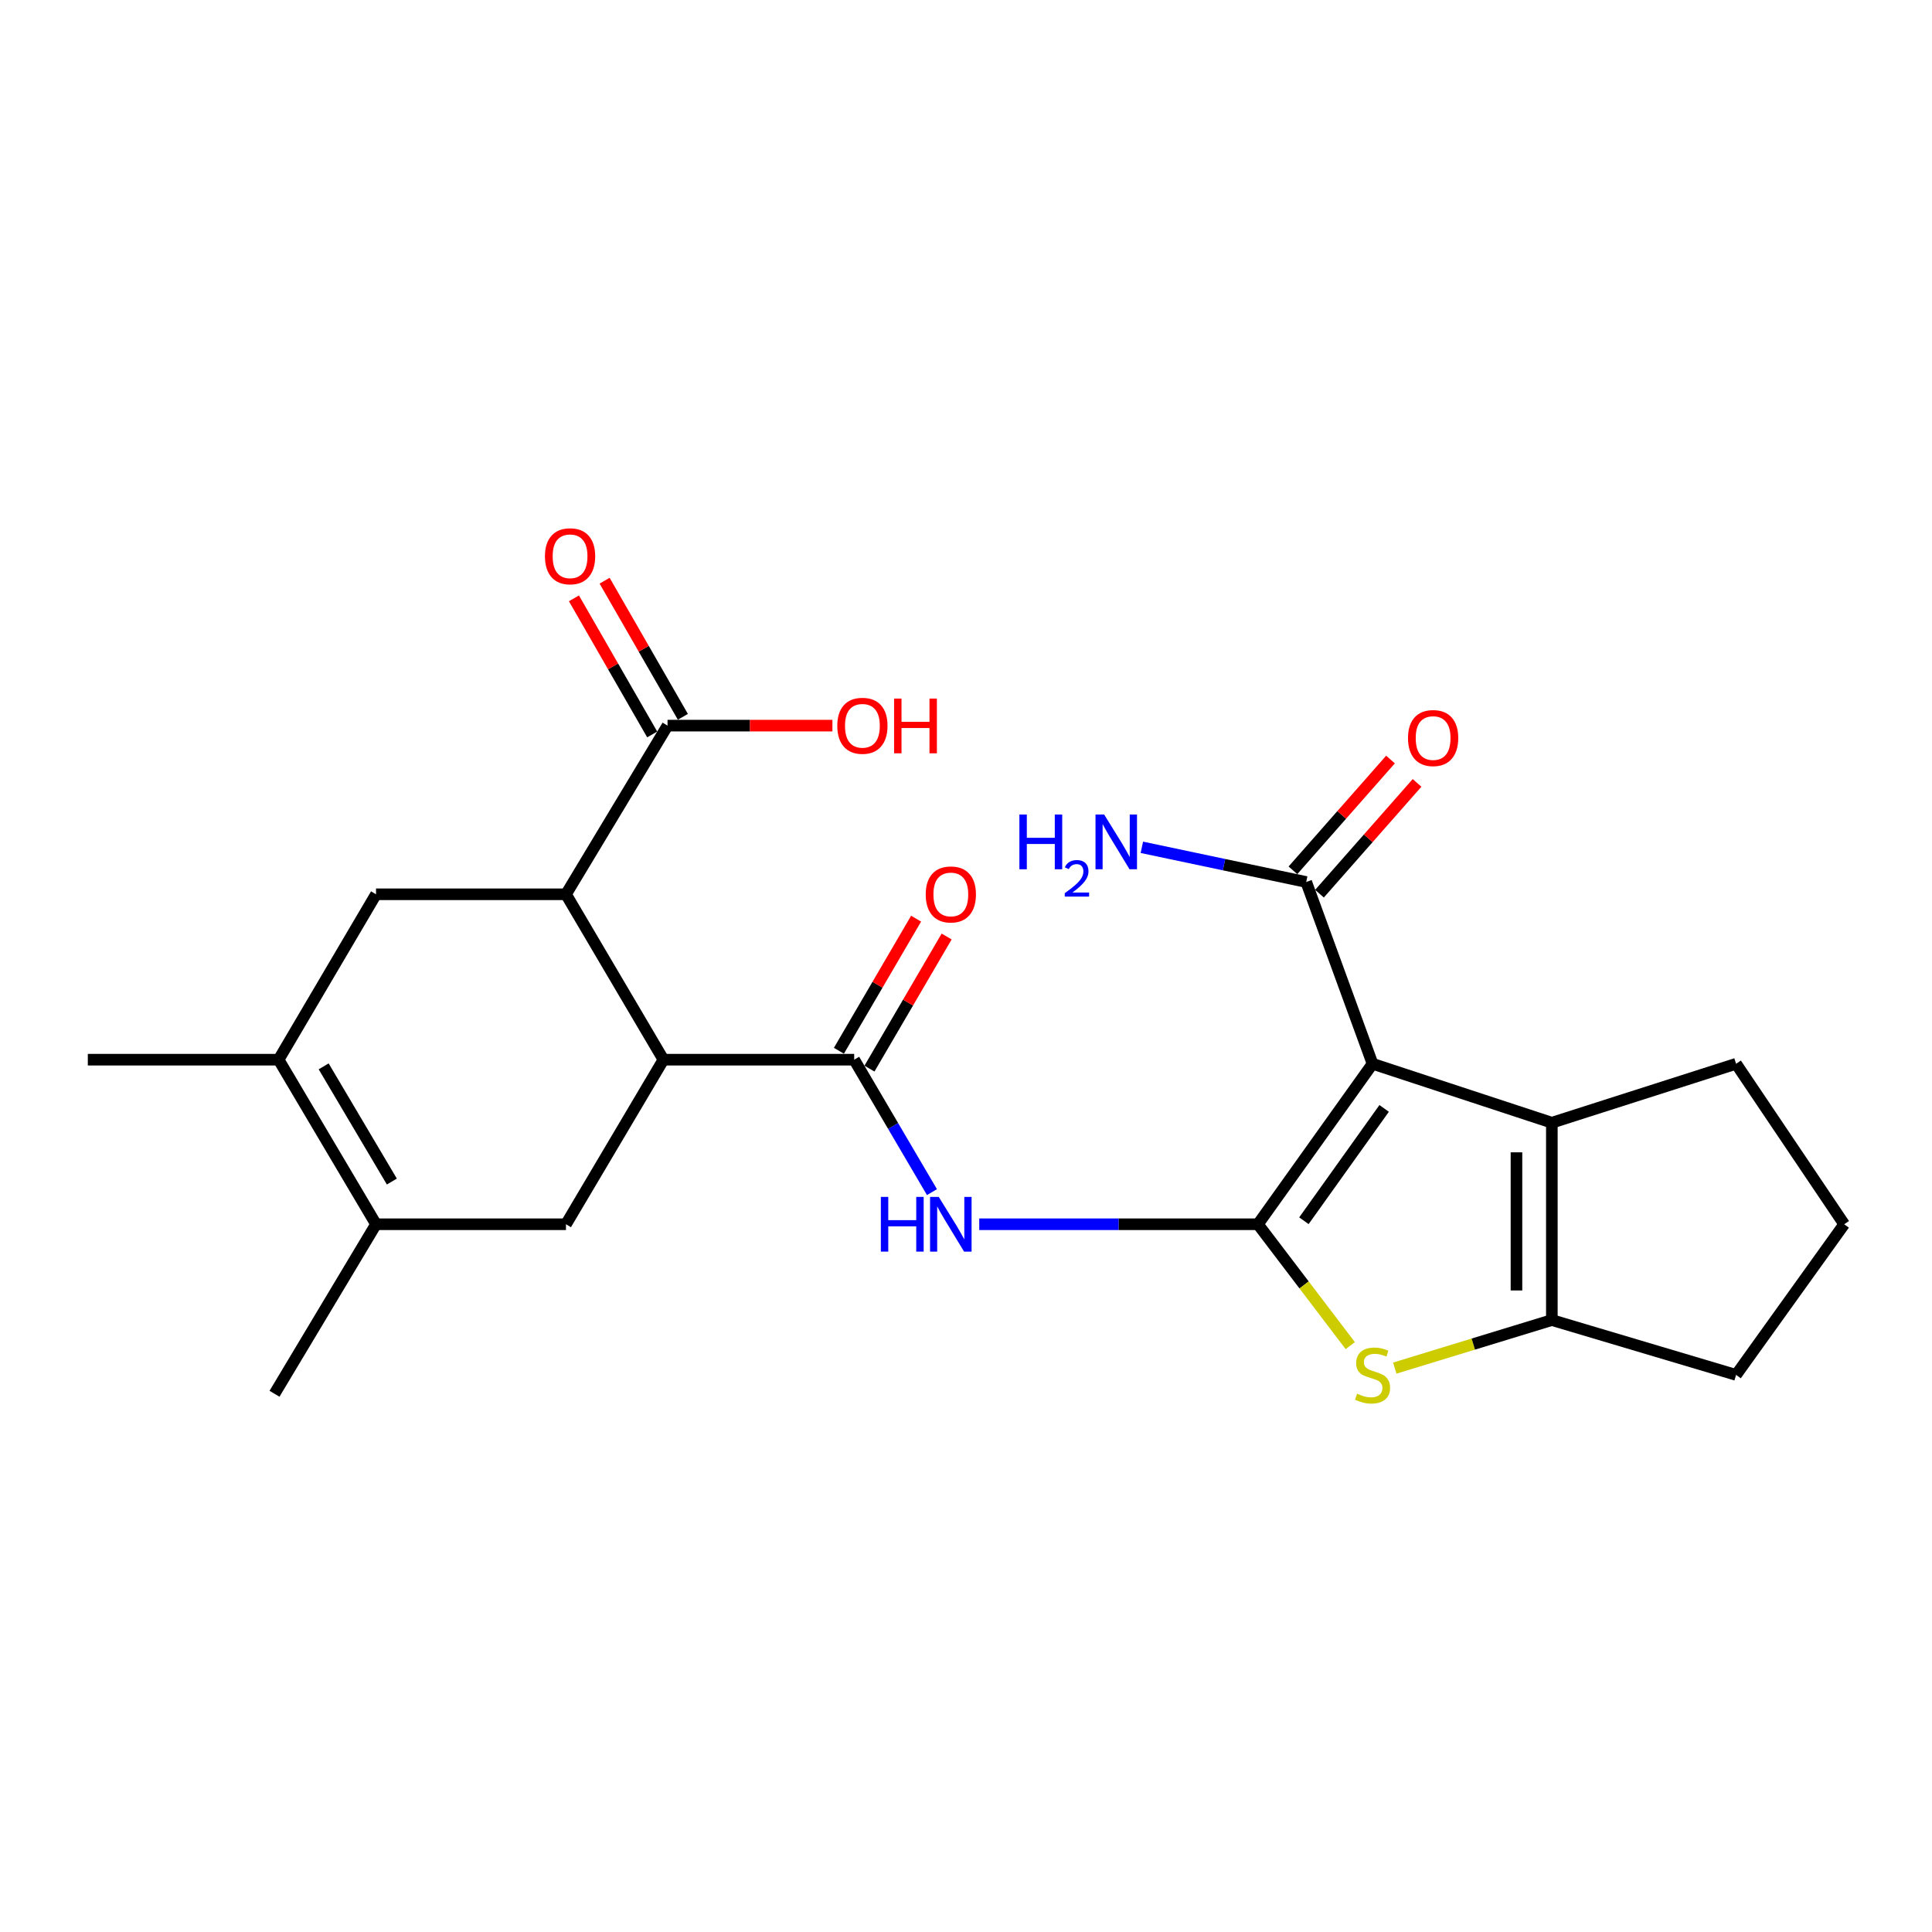<?xml version='1.0' encoding='iso-8859-1'?>
<svg version='1.1' baseProfile='full'
              xmlns='http://www.w3.org/2000/svg'
                      xmlns:rdkit='http://www.rdkit.org/xml'
                      xmlns:xlink='http://www.w3.org/1999/xlink'
                  xml:space='preserve'
width='1000px' height='1000px' viewBox='0 0 1000 1000'>
<!-- END OF HEADER -->
<rect style='opacity:1.0;fill:#FFFFFF;stroke:none' width='1000' height='1000' x='0' y='0'> </rect>
<path class='bond-0' d='M 651.098,633.672 L 710.426,550.61' style='fill:none;fill-rule:evenodd;stroke:#000000;stroke-width:6px;stroke-linecap:butt;stroke-linejoin:miter;stroke-opacity:1' />
<path class='bond-0' d='M 674.898,631.855 L 716.428,573.712' style='fill:none;fill-rule:evenodd;stroke:#000000;stroke-width:6px;stroke-linecap:butt;stroke-linejoin:miter;stroke-opacity:1' />
<path class='bond-1' d='M 651.098,633.672 L 674.997,665.083' style='fill:none;fill-rule:evenodd;stroke:#000000;stroke-width:6px;stroke-linecap:butt;stroke-linejoin:miter;stroke-opacity:1' />
<path class='bond-1' d='M 674.997,665.083 L 698.897,696.494' style='fill:none;fill-rule:evenodd;stroke:#CCCC00;stroke-width:6px;stroke-linecap:butt;stroke-linejoin:miter;stroke-opacity:1' />
<path class='bond-3' d='M 651.098,633.672 L 578.979,633.672' style='fill:none;fill-rule:evenodd;stroke:#000000;stroke-width:6px;stroke-linecap:butt;stroke-linejoin:miter;stroke-opacity:1' />
<path class='bond-3' d='M 578.979,633.672 L 506.86,633.672' style='fill:none;fill-rule:evenodd;stroke:#0000FF;stroke-width:6px;stroke-linecap:butt;stroke-linejoin:miter;stroke-opacity:1' />
<path class='bond-2' d='M 710.426,550.61 L 803.234,581.118' style='fill:none;fill-rule:evenodd;stroke:#000000;stroke-width:6px;stroke-linecap:butt;stroke-linejoin:miter;stroke-opacity:1' />
<path class='bond-10' d='M 710.426,550.61 L 676.093,456.521' style='fill:none;fill-rule:evenodd;stroke:#000000;stroke-width:6px;stroke-linecap:butt;stroke-linejoin:miter;stroke-opacity:1' />
<path class='bond-5' d='M 721.933,708.128 L 762.583,695.696' style='fill:none;fill-rule:evenodd;stroke:#CCCC00;stroke-width:6px;stroke-linecap:butt;stroke-linejoin:miter;stroke-opacity:1' />
<path class='bond-5' d='M 762.583,695.696 L 803.234,683.265' style='fill:none;fill-rule:evenodd;stroke:#000000;stroke-width:6px;stroke-linecap:butt;stroke-linejoin:miter;stroke-opacity:1' />
<path class='bond-19' d='M 803.234,581.118 L 898.595,550.61' style='fill:none;fill-rule:evenodd;stroke:#000000;stroke-width:6px;stroke-linecap:butt;stroke-linejoin:miter;stroke-opacity:1' />
<path class='bond-24' d='M 803.234,581.118 L 803.234,683.265' style='fill:none;fill-rule:evenodd;stroke:#000000;stroke-width:6px;stroke-linecap:butt;stroke-linejoin:miter;stroke-opacity:1' />
<path class='bond-24' d='M 784.923,596.44 L 784.923,667.943' style='fill:none;fill-rule:evenodd;stroke:#000000;stroke-width:6px;stroke-linecap:butt;stroke-linejoin:miter;stroke-opacity:1' />
<path class='bond-4' d='M 482.381,617.042 L 462.254,582.768' style='fill:none;fill-rule:evenodd;stroke:#0000FF;stroke-width:6px;stroke-linecap:butt;stroke-linejoin:miter;stroke-opacity:1' />
<path class='bond-4' d='M 462.254,582.768 L 442.126,548.494' style='fill:none;fill-rule:evenodd;stroke:#000000;stroke-width:6px;stroke-linecap:butt;stroke-linejoin:miter;stroke-opacity:1' />
<path class='bond-6' d='M 442.126,548.494 L 343.398,548.494' style='fill:none;fill-rule:evenodd;stroke:#000000;stroke-width:6px;stroke-linecap:butt;stroke-linejoin:miter;stroke-opacity:1' />
<path class='bond-14' d='M 450.032,553.113 L 470.006,518.924' style='fill:none;fill-rule:evenodd;stroke:#000000;stroke-width:6px;stroke-linecap:butt;stroke-linejoin:miter;stroke-opacity:1' />
<path class='bond-14' d='M 470.006,518.924 L 489.98,484.736' style='fill:none;fill-rule:evenodd;stroke:#FF0000;stroke-width:6px;stroke-linecap:butt;stroke-linejoin:miter;stroke-opacity:1' />
<path class='bond-14' d='M 434.221,543.875 L 454.195,509.687' style='fill:none;fill-rule:evenodd;stroke:#000000;stroke-width:6px;stroke-linecap:butt;stroke-linejoin:miter;stroke-opacity:1' />
<path class='bond-14' d='M 454.195,509.687 L 474.17,475.499' style='fill:none;fill-rule:evenodd;stroke:#FF0000;stroke-width:6px;stroke-linecap:butt;stroke-linejoin:miter;stroke-opacity:1' />
<path class='bond-20' d='M 803.234,683.265 L 898.595,711.647' style='fill:none;fill-rule:evenodd;stroke:#000000;stroke-width:6px;stroke-linecap:butt;stroke-linejoin:miter;stroke-opacity:1' />
<path class='bond-7' d='M 343.398,548.494 L 292.951,462.879' style='fill:none;fill-rule:evenodd;stroke:#000000;stroke-width:6px;stroke-linecap:butt;stroke-linejoin:miter;stroke-opacity:1' />
<path class='bond-11' d='M 343.398,548.494 L 292.951,633.672' style='fill:none;fill-rule:evenodd;stroke:#000000;stroke-width:6px;stroke-linecap:butt;stroke-linejoin:miter;stroke-opacity:1' />
<path class='bond-12' d='M 292.951,462.879 L 194.63,462.879' style='fill:none;fill-rule:evenodd;stroke:#000000;stroke-width:6px;stroke-linecap:butt;stroke-linejoin:miter;stroke-opacity:1' />
<path class='bond-13' d='M 292.951,462.879 L 345.514,375.585' style='fill:none;fill-rule:evenodd;stroke:#000000;stroke-width:6px;stroke-linecap:butt;stroke-linejoin:miter;stroke-opacity:1' />
<path class='bond-8' d='M 194.63,633.672 L 292.951,633.672' style='fill:none;fill-rule:evenodd;stroke:#000000;stroke-width:6px;stroke-linecap:butt;stroke-linejoin:miter;stroke-opacity:1' />
<path class='bond-9' d='M 194.63,633.672 L 144.203,548.494' style='fill:none;fill-rule:evenodd;stroke:#000000;stroke-width:6px;stroke-linecap:butt;stroke-linejoin:miter;stroke-opacity:1' />
<path class='bond-9' d='M 202.823,611.567 L 167.524,551.942' style='fill:none;fill-rule:evenodd;stroke:#000000;stroke-width:6px;stroke-linecap:butt;stroke-linejoin:miter;stroke-opacity:1' />
<path class='bond-21' d='M 194.63,633.672 L 142.087,721.413' style='fill:none;fill-rule:evenodd;stroke:#000000;stroke-width:6px;stroke-linecap:butt;stroke-linejoin:miter;stroke-opacity:1' />
<path class='bond-22' d='M 144.203,548.494 L 45.455,548.494' style='fill:none;fill-rule:evenodd;stroke:#000000;stroke-width:6px;stroke-linecap:butt;stroke-linejoin:miter;stroke-opacity:1' />
<path class='bond-26' d='M 144.203,548.494 L 194.63,462.879' style='fill:none;fill-rule:evenodd;stroke:#000000;stroke-width:6px;stroke-linecap:butt;stroke-linejoin:miter;stroke-opacity:1' />
<path class='bond-15' d='M 682.964,462.572 L 708.214,433.9' style='fill:none;fill-rule:evenodd;stroke:#000000;stroke-width:6px;stroke-linecap:butt;stroke-linejoin:miter;stroke-opacity:1' />
<path class='bond-15' d='M 708.214,433.9 L 733.464,405.229' style='fill:none;fill-rule:evenodd;stroke:#FF0000;stroke-width:6px;stroke-linecap:butt;stroke-linejoin:miter;stroke-opacity:1' />
<path class='bond-15' d='M 669.222,450.47 L 694.472,421.798' style='fill:none;fill-rule:evenodd;stroke:#000000;stroke-width:6px;stroke-linecap:butt;stroke-linejoin:miter;stroke-opacity:1' />
<path class='bond-15' d='M 694.472,421.798 L 719.722,393.127' style='fill:none;fill-rule:evenodd;stroke:#FF0000;stroke-width:6px;stroke-linecap:butt;stroke-linejoin:miter;stroke-opacity:1' />
<path class='bond-17' d='M 676.093,456.521 L 633.558,447.543' style='fill:none;fill-rule:evenodd;stroke:#000000;stroke-width:6px;stroke-linecap:butt;stroke-linejoin:miter;stroke-opacity:1' />
<path class='bond-17' d='M 633.558,447.543 L 591.024,438.565' style='fill:none;fill-rule:evenodd;stroke:#0000FF;stroke-width:6px;stroke-linecap:butt;stroke-linejoin:miter;stroke-opacity:1' />
<path class='bond-16' d='M 353.452,371.022 L 333.198,335.796' style='fill:none;fill-rule:evenodd;stroke:#000000;stroke-width:6px;stroke-linecap:butt;stroke-linejoin:miter;stroke-opacity:1' />
<path class='bond-16' d='M 333.198,335.796 L 312.945,300.571' style='fill:none;fill-rule:evenodd;stroke:#FF0000;stroke-width:6px;stroke-linecap:butt;stroke-linejoin:miter;stroke-opacity:1' />
<path class='bond-16' d='M 337.577,380.149 L 317.324,344.923' style='fill:none;fill-rule:evenodd;stroke:#000000;stroke-width:6px;stroke-linecap:butt;stroke-linejoin:miter;stroke-opacity:1' />
<path class='bond-16' d='M 317.324,344.923 L 297.071,309.698' style='fill:none;fill-rule:evenodd;stroke:#FF0000;stroke-width:6px;stroke-linecap:butt;stroke-linejoin:miter;stroke-opacity:1' />
<path class='bond-18' d='M 345.514,375.585 L 388.186,375.585' style='fill:none;fill-rule:evenodd;stroke:#000000;stroke-width:6px;stroke-linecap:butt;stroke-linejoin:miter;stroke-opacity:1' />
<path class='bond-18' d='M 388.186,375.585 L 430.857,375.585' style='fill:none;fill-rule:evenodd;stroke:#FF0000;stroke-width:6px;stroke-linecap:butt;stroke-linejoin:miter;stroke-opacity:1' />
<path class='bond-25' d='M 898.595,550.61 L 954.545,633.672' style='fill:none;fill-rule:evenodd;stroke:#000000;stroke-width:6px;stroke-linecap:butt;stroke-linejoin:miter;stroke-opacity:1' />
<path class='bond-23' d='M 898.595,711.647 L 954.545,633.672' style='fill:none;fill-rule:evenodd;stroke:#000000;stroke-width:6px;stroke-linecap:butt;stroke-linejoin:miter;stroke-opacity:1' />
<path  class='atom-2' d='M 702.426 721.367
Q 702.746 721.487, 704.066 722.047
Q 705.386 722.607, 706.826 722.967
Q 708.306 723.287, 709.746 723.287
Q 712.426 723.287, 713.986 722.007
Q 715.546 720.687, 715.546 718.407
Q 715.546 716.847, 714.746 715.887
Q 713.986 714.927, 712.786 714.407
Q 711.586 713.887, 709.586 713.287
Q 707.066 712.527, 705.546 711.807
Q 704.066 711.087, 702.986 709.567
Q 701.946 708.047, 701.946 705.487
Q 701.946 701.927, 704.346 699.727
Q 706.786 697.527, 711.586 697.527
Q 714.866 697.527, 718.586 699.087
L 717.666 702.167
Q 714.266 700.767, 711.706 700.767
Q 708.946 700.767, 707.426 701.927
Q 705.906 703.047, 705.946 705.007
Q 705.946 706.527, 706.706 707.447
Q 707.506 708.367, 708.626 708.887
Q 709.786 709.407, 711.706 710.007
Q 714.266 710.807, 715.786 711.607
Q 717.306 712.407, 718.386 714.047
Q 719.506 715.647, 719.506 718.407
Q 719.506 722.327, 716.866 724.447
Q 714.266 726.527, 709.906 726.527
Q 707.386 726.527, 705.466 725.967
Q 703.586 725.447, 701.346 724.527
L 702.426 721.367
' fill='#CCCC00'/>
<path  class='atom-4' d='M 455.927 619.512
L 459.767 619.512
L 459.767 631.552
L 474.247 631.552
L 474.247 619.512
L 478.087 619.512
L 478.087 647.832
L 474.247 647.832
L 474.247 634.752
L 459.767 634.752
L 459.767 647.832
L 455.927 647.832
L 455.927 619.512
' fill='#0000FF'/>
<path  class='atom-4' d='M 485.887 619.512
L 495.167 634.512
Q 496.087 635.992, 497.567 638.672
Q 499.047 641.352, 499.127 641.512
L 499.127 619.512
L 502.887 619.512
L 502.887 647.832
L 499.007 647.832
L 489.047 631.432
Q 487.887 629.512, 486.647 627.312
Q 485.447 625.112, 485.087 624.432
L 485.087 647.832
L 481.407 647.832
L 481.407 619.512
L 485.887 619.512
' fill='#0000FF'/>
<path  class='atom-15' d='M 479.147 462.959
Q 479.147 456.159, 482.507 452.359
Q 485.867 448.559, 492.147 448.559
Q 498.427 448.559, 501.787 452.359
Q 505.147 456.159, 505.147 462.959
Q 505.147 469.839, 501.747 473.759
Q 498.347 477.639, 492.147 477.639
Q 485.907 477.639, 482.507 473.759
Q 479.147 469.879, 479.147 462.959
M 492.147 474.439
Q 496.467 474.439, 498.787 471.559
Q 501.147 468.639, 501.147 462.959
Q 501.147 457.399, 498.787 454.599
Q 496.467 451.759, 492.147 451.759
Q 487.827 451.759, 485.467 454.559
Q 483.147 457.359, 483.147 462.959
Q 483.147 468.679, 485.467 471.559
Q 487.827 474.439, 492.147 474.439
' fill='#FF0000'/>
<path  class='atom-16' d='M 728.779 382.013
Q 728.779 375.213, 732.139 371.413
Q 735.499 367.613, 741.779 367.613
Q 748.059 367.613, 751.419 371.413
Q 754.779 375.213, 754.779 382.013
Q 754.779 388.893, 751.379 392.813
Q 747.979 396.693, 741.779 396.693
Q 735.539 396.693, 732.139 392.813
Q 728.779 388.933, 728.779 382.013
M 741.779 393.493
Q 746.099 393.493, 748.419 390.613
Q 750.779 387.693, 750.779 382.013
Q 750.779 376.453, 748.419 373.653
Q 746.099 370.813, 741.779 370.813
Q 737.459 370.813, 735.099 373.613
Q 732.779 376.413, 732.779 382.013
Q 732.779 387.733, 735.099 390.613
Q 737.459 393.493, 741.779 393.493
' fill='#FF0000'/>
<path  class='atom-17' d='M 282.067 287.924
Q 282.067 281.124, 285.427 277.324
Q 288.787 273.524, 295.067 273.524
Q 301.347 273.524, 304.707 277.324
Q 308.067 281.124, 308.067 287.924
Q 308.067 294.804, 304.667 298.724
Q 301.267 302.604, 295.067 302.604
Q 288.827 302.604, 285.427 298.724
Q 282.067 294.844, 282.067 287.924
M 295.067 299.404
Q 299.387 299.404, 301.707 296.524
Q 304.067 293.604, 304.067 287.924
Q 304.067 282.364, 301.707 279.564
Q 299.387 276.724, 295.067 276.724
Q 290.747 276.724, 288.387 279.524
Q 286.067 282.324, 286.067 287.924
Q 286.067 293.644, 288.387 296.524
Q 290.747 299.404, 295.067 299.404
' fill='#FF0000'/>
<path  class='atom-18' d='M 527.639 421.608
L 531.479 421.608
L 531.479 433.648
L 545.959 433.648
L 545.959 421.608
L 549.799 421.608
L 549.799 449.928
L 545.959 449.928
L 545.959 436.848
L 531.479 436.848
L 531.479 449.928
L 527.639 449.928
L 527.639 421.608
' fill='#0000FF'/>
<path  class='atom-18' d='M 551.172 448.934
Q 551.858 447.166, 553.495 446.189
Q 555.132 445.186, 557.402 445.186
Q 560.227 445.186, 561.811 446.717
Q 563.395 448.248, 563.395 450.967
Q 563.395 453.739, 561.336 456.326
Q 559.303 458.914, 555.079 461.976
L 563.712 461.976
L 563.712 464.088
L 551.119 464.088
L 551.119 462.319
Q 554.604 459.838, 556.663 457.99
Q 558.749 456.142, 559.752 454.478
Q 560.755 452.815, 560.755 451.099
Q 560.755 449.304, 559.857 448.301
Q 558.96 447.298, 557.402 447.298
Q 555.897 447.298, 554.894 447.905
Q 553.891 448.512, 553.178 449.858
L 551.172 448.934
' fill='#0000FF'/>
<path  class='atom-18' d='M 571.512 421.608
L 580.792 436.608
Q 581.712 438.088, 583.192 440.768
Q 584.672 443.448, 584.752 443.608
L 584.752 421.608
L 588.512 421.608
L 588.512 449.928
L 584.632 449.928
L 574.672 433.528
Q 573.512 431.608, 572.272 429.408
Q 571.072 427.208, 570.712 426.528
L 570.712 449.928
L 567.032 449.928
L 567.032 421.608
L 571.512 421.608
' fill='#0000FF'/>
<path  class='atom-19' d='M 433.379 375.665
Q 433.379 368.865, 436.739 365.065
Q 440.099 361.265, 446.379 361.265
Q 452.659 361.265, 456.019 365.065
Q 459.379 368.865, 459.379 375.665
Q 459.379 382.545, 455.979 386.465
Q 452.579 390.345, 446.379 390.345
Q 440.139 390.345, 436.739 386.465
Q 433.379 382.585, 433.379 375.665
M 446.379 387.145
Q 450.699 387.145, 453.019 384.265
Q 455.379 381.345, 455.379 375.665
Q 455.379 370.105, 453.019 367.305
Q 450.699 364.465, 446.379 364.465
Q 442.059 364.465, 439.699 367.265
Q 437.379 370.065, 437.379 375.665
Q 437.379 381.385, 439.699 384.265
Q 442.059 387.145, 446.379 387.145
' fill='#FF0000'/>
<path  class='atom-19' d='M 462.779 361.585
L 466.619 361.585
L 466.619 373.625
L 481.099 373.625
L 481.099 361.585
L 484.939 361.585
L 484.939 389.905
L 481.099 389.905
L 481.099 376.825
L 466.619 376.825
L 466.619 389.905
L 462.779 389.905
L 462.779 361.585
' fill='#FF0000'/>
</svg>
